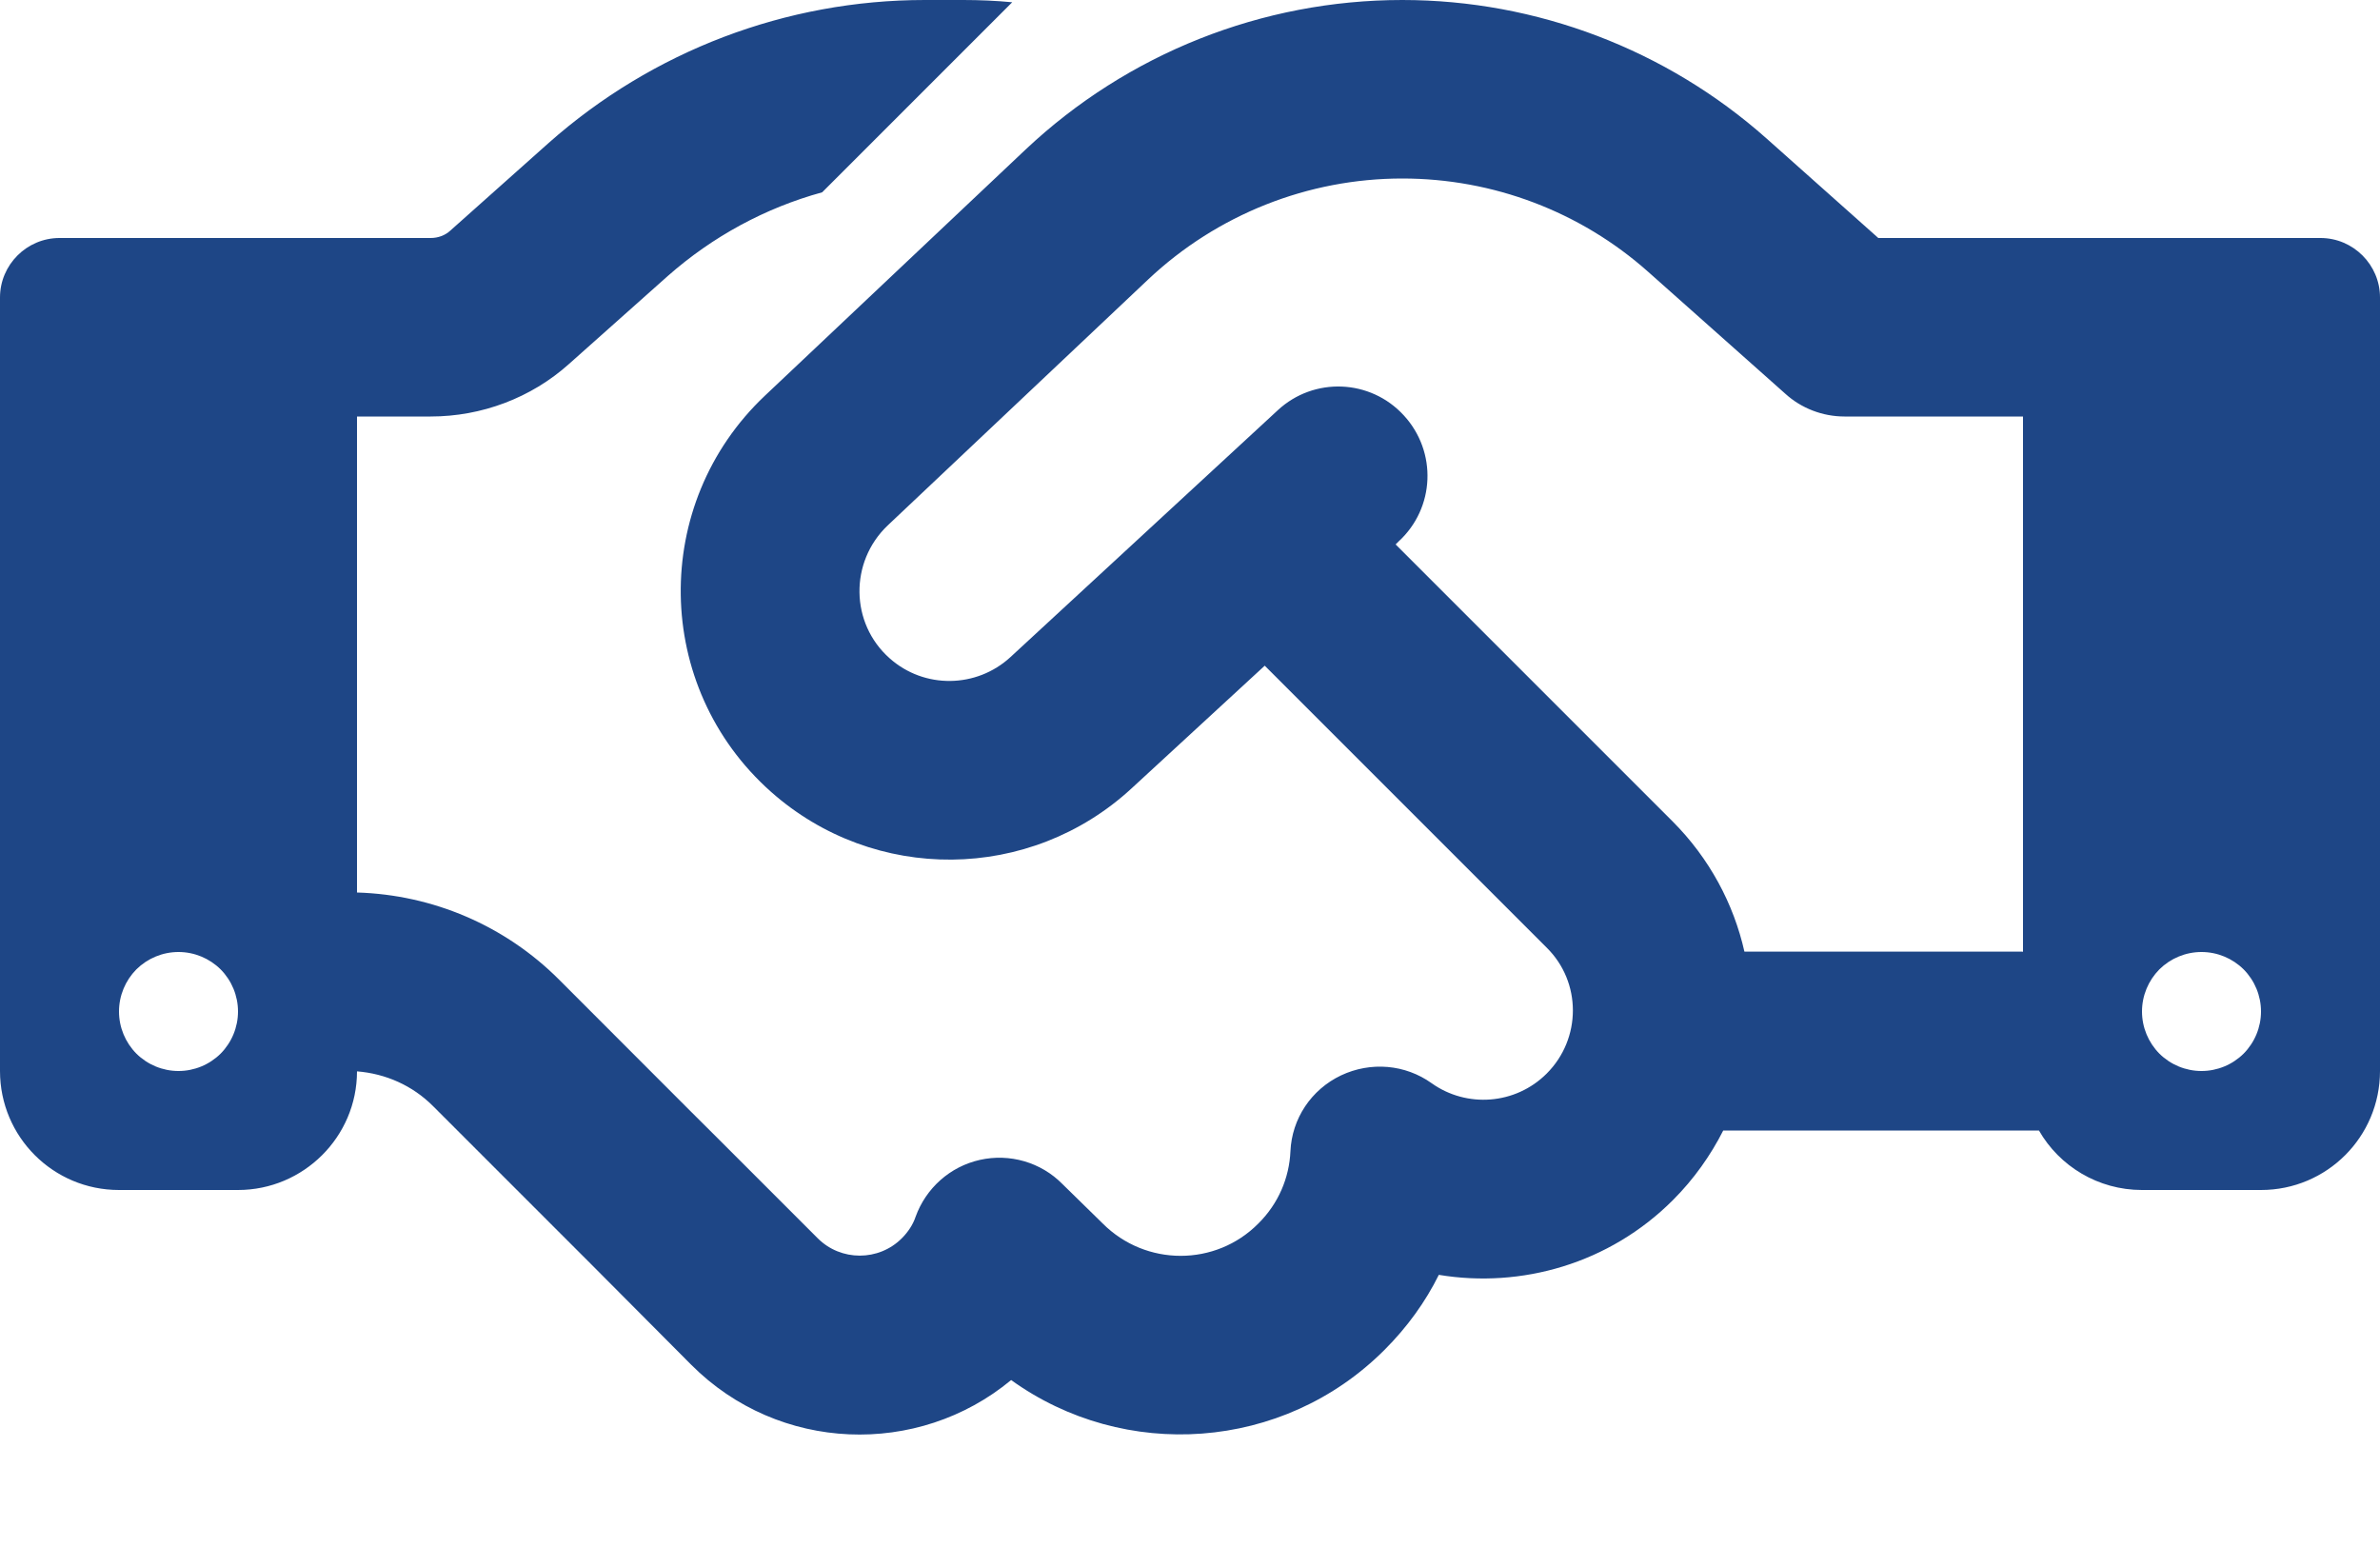 <?xml version="1.0" encoding="UTF-8"?> <svg xmlns="http://www.w3.org/2000/svg" width="20" height="13" viewBox="0 0 20 13" fill="none"><path d="M8.506 0.019L6.909 1.616C6.431 1.747 5.987 1.988 5.612 2.319L4.781 3.059C4.463 3.344 4.047 3.5 3.619 3.5H3V7.5C3.638 7.519 4.244 7.778 4.697 8.231L5.809 9.344L6.028 9.562L6.872 10.406C7.066 10.6 7.384 10.6 7.578 10.406C7.631 10.353 7.672 10.291 7.694 10.225C7.781 9.984 7.984 9.803 8.234 9.747C8.484 9.691 8.747 9.766 8.928 9.95L9.266 10.281C9.628 10.644 10.216 10.644 10.575 10.281C10.744 10.113 10.834 9.897 10.844 9.675C10.856 9.4 11.019 9.156 11.269 9.037C11.519 8.919 11.809 8.944 12.031 9.103C12.325 9.312 12.734 9.284 12.997 9.022C13.291 8.728 13.291 8.253 12.997 7.963L10.628 5.594L9.509 6.625C8.656 7.412 7.347 7.425 6.478 6.653C5.487 5.772 5.466 4.234 6.428 3.325L8.619 1.256C9.475 0.45 10.606 0 11.784 0C12.912 0 14.003 0.416 14.844 1.163L15.784 2H19.5C19.775 2 20 2.225 20 2.5V9C20 9.553 19.553 10 19 10H18C17.631 10 17.306 9.8 17.134 9.5H14.481C14.375 9.709 14.234 9.909 14.059 10.084C13.525 10.619 12.784 10.828 12.091 10.713C11.978 10.941 11.825 11.153 11.634 11.344C10.781 12.197 9.447 12.281 8.497 11.597C7.713 12.247 6.544 12.206 5.809 11.469L4.969 10.625L4.75 10.406L3.638 9.294C3.466 9.122 3.241 9.022 3 9.003C3 9.553 2.55 10 2 10H1C0.447 10 0 9.553 0 9V2.5C0 2.225 0.225 2 0.5 2H3.619C3.681 2 3.741 1.978 3.784 1.938L4.612 1.2C5.484 0.428 6.606 0 7.772 0H8.094C8.231 0 8.372 0.006 8.506 0.019ZM17 8V3.5H15.5C15.316 3.5 15.137 3.431 15.003 3.309L13.85 2.284C13.281 1.778 12.547 1.5 11.784 1.5C10.991 1.5 10.228 1.803 9.65 2.347L7.459 4.416C7.138 4.722 7.144 5.237 7.475 5.531C7.766 5.791 8.206 5.784 8.491 5.522L10.738 3.447C11.041 3.166 11.516 3.184 11.797 3.491C12.078 3.797 12.059 4.269 11.753 4.55L11.728 4.575L14.053 6.9C14.366 7.213 14.569 7.597 14.659 7.997H16.997L17 8ZM2 8.5C2 8.367 1.947 8.24 1.854 8.146C1.76 8.053 1.633 8 1.5 8C1.367 8 1.24 8.053 1.146 8.146C1.053 8.24 1 8.367 1 8.5C1 8.633 1.053 8.76 1.146 8.854C1.24 8.947 1.367 9 1.5 9C1.633 9 1.76 8.947 1.854 8.854C1.947 8.76 2 8.633 2 8.5ZM18.5 9C18.633 9 18.76 8.947 18.854 8.854C18.947 8.76 19 8.633 19 8.5C19 8.367 18.947 8.24 18.854 8.146C18.76 8.053 18.633 8 18.5 8C18.367 8 18.24 8.053 18.146 8.146C18.053 8.24 18 8.367 18 8.5C18 8.633 18.053 8.76 18.146 8.854C18.24 8.947 18.367 9 18.5 9Z" fill="#1E4686"></path></svg> 